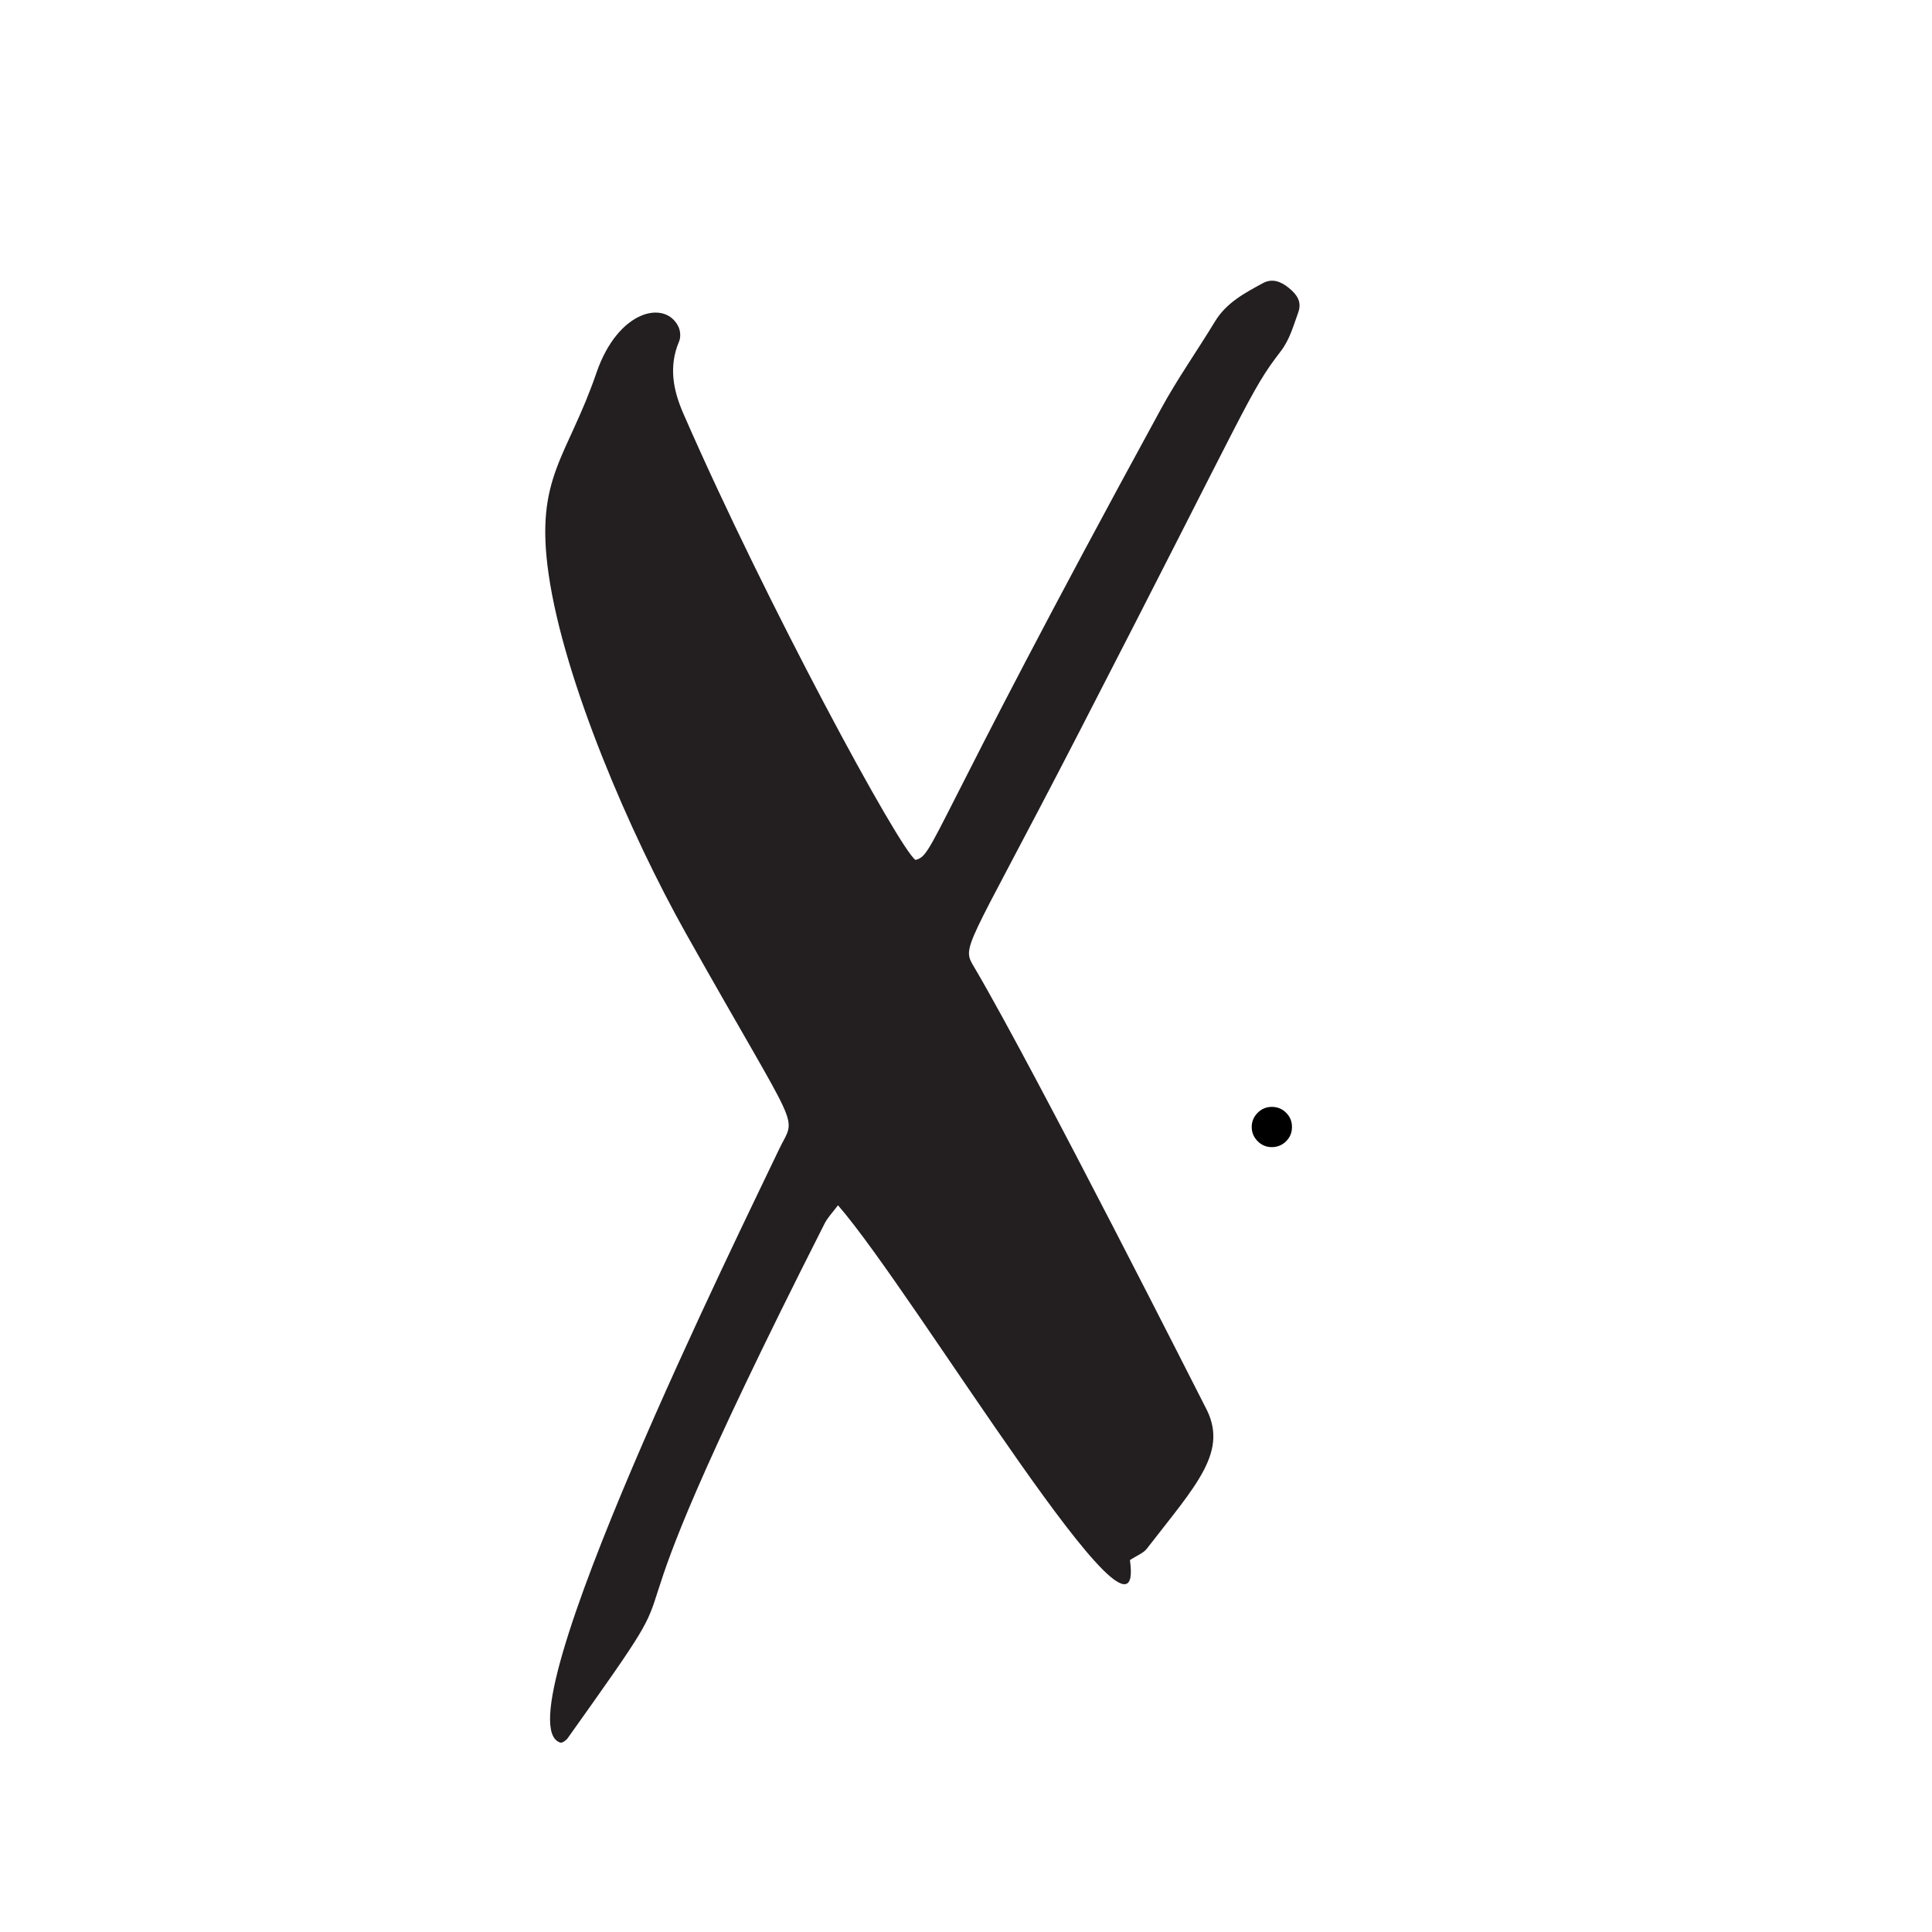 <svg xmlns="http://www.w3.org/2000/svg" xmlns:xlink="http://www.w3.org/1999/xlink" width="96" zoomAndPan="magnify" viewBox="0 0 72 72" height="96" preserveAspectRatio="xMidYMid meet" version="1.2"><defs><clipPath id="90f68f58c5"><path d="M 46.648 41.25 L 48.148 41.25 L 48.148 42.75 L 46.648 42.75 Z M 46.648 41.25 "/></clipPath><clipPath id="f9a24ce766"><path d="M 20 10 L 49 10 L 49 65 L 20 65 Z M 20 10 "/></clipPath><clipPath id="22045bcc02"><path d="M 21.457 6.715 L 51.914 10.965 L 43.93 68.164 L 13.477 63.91 Z M 21.457 6.715 "/></clipPath><clipPath id="b3e463906c"><path d="M 21.457 6.715 L 51.914 10.965 L 43.93 68.164 L 13.477 63.91 Z M 21.457 6.715 "/></clipPath><clipPath id="067de0ed3b"><path d="M 21.457 6.715 L 51.914 10.965 L 43.93 68.164 L 13.477 63.91 Z M 21.457 6.715 "/></clipPath></defs><g id="af6dc2a41f"><g clip-rule="nonzero" clip-path="url(#90f68f58c5)"><path style=" stroke:none;fill-rule:nonzero;fill:#000000;fill-opacity:1;" d="M 48.148 42 C 48.148 42.207 48.078 42.383 47.93 42.531 C 47.785 42.676 47.605 42.75 47.398 42.75 C 47.191 42.75 47.016 42.676 46.871 42.531 C 46.723 42.383 46.648 42.207 46.648 42 C 46.648 41.793 46.723 41.617 46.871 41.469 C 47.016 41.324 47.191 41.25 47.398 41.25 C 47.605 41.25 47.785 41.324 47.93 41.469 C 48.078 41.617 48.148 41.793 48.148 42 Z M 48.148 42 "/></g><g clip-rule="nonzero" clip-path="url(#f9a24ce766)"><g clip-rule="nonzero" clip-path="url(#22045bcc02)"><g clip-rule="nonzero" clip-path="url(#b3e463906c)"><g clip-rule="nonzero" clip-path="url(#067de0ed3b)"><path style=" stroke:none;fill-rule:nonzero;fill:#231f20;fill-opacity:1;" d="M 42.109 58.141 C 42.766 62.766 34.078 48.184 31.23 44.918 C 31.023 45.191 30.84 45.379 30.727 45.605 C 21.008 64.789 27.125 56.395 21.156 64.777 C 21.098 64.863 20.945 64.965 20.879 64.941 C 18.539 64.195 27.707 45.629 29.035 42.828 C 29.68 41.473 29.918 42.535 25.547 34.758 C 23.5 31.109 21.016 25.371 20.445 21.395 C 19.922 17.77 21.141 17.066 22.23 13.887 C 23.039 11.539 24.801 11.164 25.285 12.18 C 25.359 12.336 25.375 12.574 25.305 12.73 C 24.914 13.66 25.086 14.543 25.469 15.418 C 28.562 22.508 33.512 31.633 34.117 32.047 C 34.832 31.867 34.5 31.297 43.273 15.227 C 43.883 14.109 44.621 13.066 45.281 11.977 C 45.707 11.277 46.391 10.918 47.066 10.551 C 47.414 10.363 47.742 10.492 48.031 10.73 C 48.32 10.965 48.523 11.234 48.387 11.629 C 48.203 12.133 48.07 12.648 47.727 13.094 C 46.559 14.613 46.625 14.852 40.207 27.301 C 35.863 35.727 35.812 35.203 36.34 36.102 C 38.691 40.113 44.883 52.371 44.91 52.418 C 45.816 54.074 44.613 55.297 42.742 57.711 C 42.613 57.883 42.367 57.969 42.109 58.141 "/></g></g></g></g></g></svg>